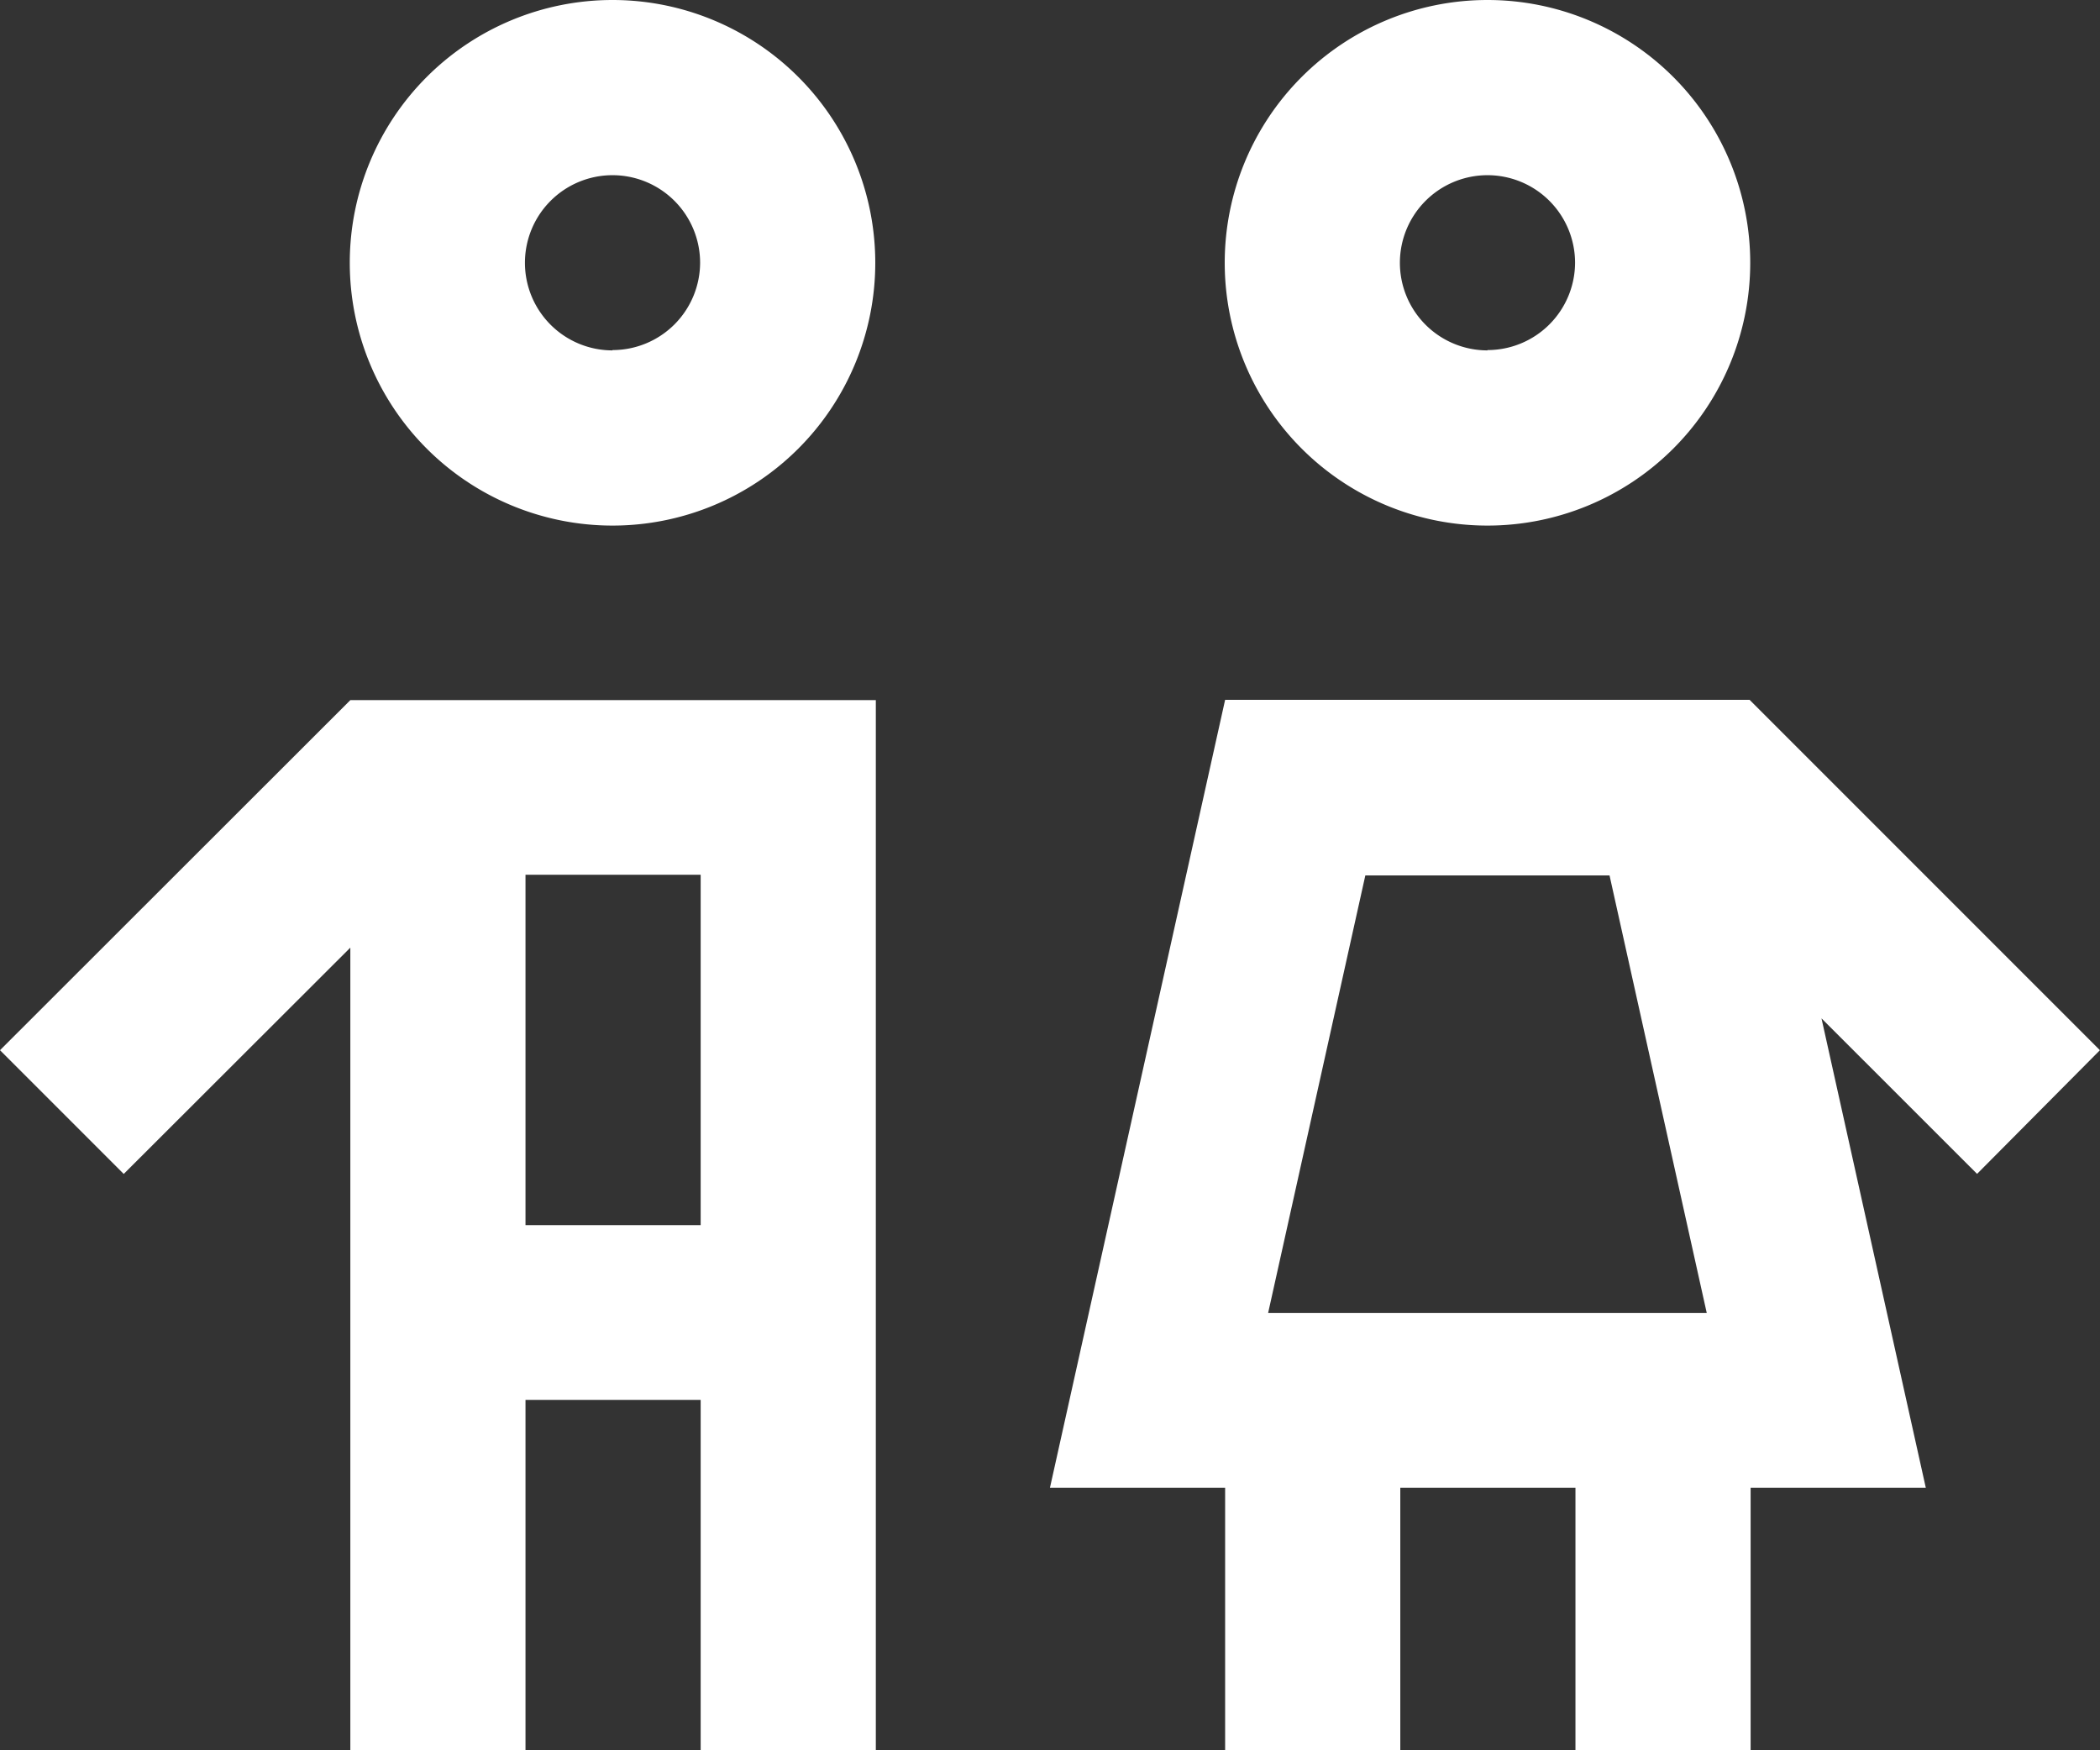 <svg id="Group_160" data-name="Group 160" xmlns="http://www.w3.org/2000/svg" width="26.375" height="21.979" viewBox="0 0 26.375 21.979">
  <rect x="0" y="0" width="26.375" height="21.979" fill="#333333" stroke="none"/>
  <path id="Path_486" data-name="Path 486" d="M26.63,16.667a3.3,3.3,0,1,0,3.3,3.3A3.3,3.3,0,0,0,26.63,16.667Zm0,4.4a1.1,1.1,0,1,1,1.1-1.1A1.1,1.1,0,0,1,26.63,21.063Z" transform="translate(-18.937 -16.667)" fill="#fff"/>
  <path id="Path_487" data-name="Path 487" d="M14.4,43.334,10,47.73l1.554,1.554L14.4,46.442V56.521h2.2v-4.4h2.2v4.4h2.2V43.334Zm4.4,6.593h-2.2v-4.4h2.2Z" transform="translate(-10 -34.542)" fill="#fff"/>
  <path id="Path_488" data-name="Path 488" d="M63.187,47.73l-4.4-4.4H52.2L50,53.224h2.2v3.3h2.2v-3.3h2.2v3.3h2.2v-3.3h2.2l-1.31-5.894,1.954,1.953Zm-10.447,3.3,1.221-5.495h3.067l1.221,5.495Z" transform="translate(-36.813 -34.542)" fill="#fff"/>
  <path id="Path_489" data-name="Path 489" d="M59.964,16.667a3.3,3.3,0,1,0,3.3,3.3A3.3,3.3,0,0,0,59.964,16.667Zm0,4.4a1.1,1.1,0,1,1,1.1-1.1A1.1,1.1,0,0,1,59.964,21.063Z" transform="translate(-41.282 -16.667)" fill="#fff"/>
</svg>
